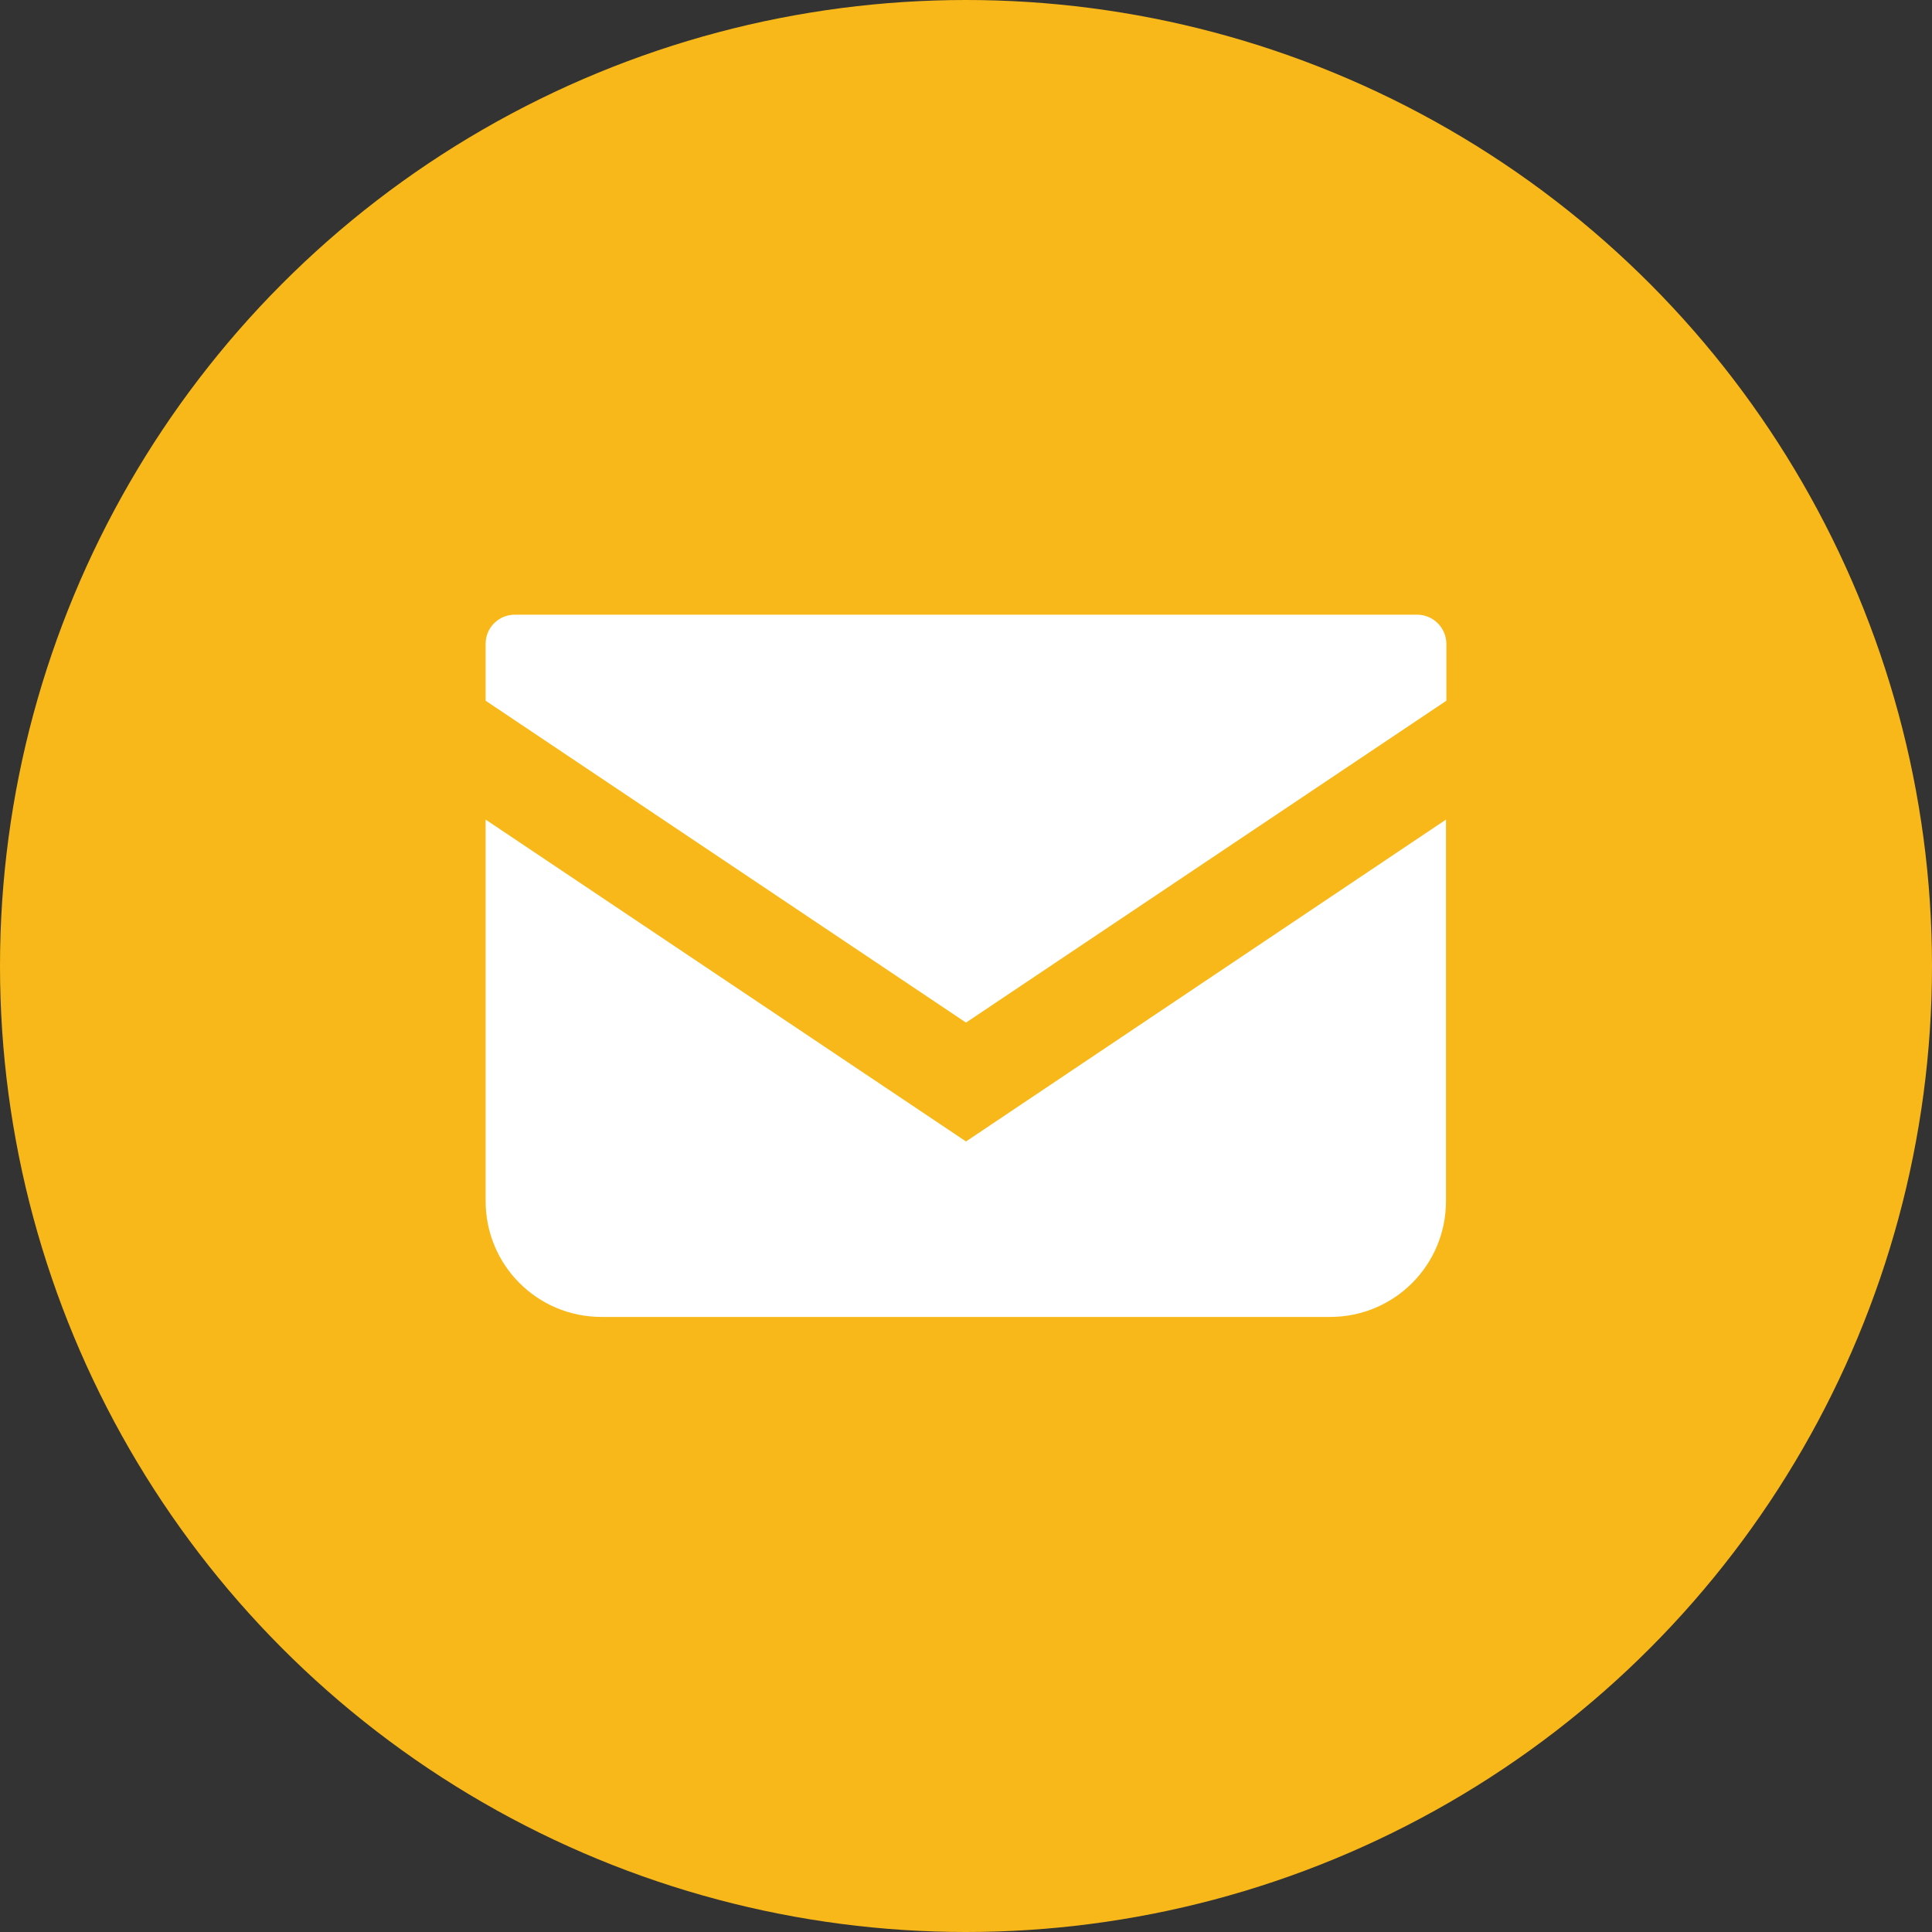 <?xml version="1.0" encoding="utf-8"?>
<!-- Generator: Adobe Illustrator 24.0.3, SVG Export Plug-In . SVG Version: 6.00 Build 0)  -->
<svg version="1.1" id="レイヤー_1" xmlns="http://www.w3.org/2000/svg" xmlns:xlink="http://www.w3.org/1999/xlink" x="0px"
	 y="0px" viewBox="0 0 512 512" style="enable-background:new 0 0 512 512;" xml:space="preserve">
<rect x="0" y="0" width="512" height="512" fill="#333333" stroke="none"/>
<style type="text/css">
	.st0{fill:#F8B819;}
	.st1{fill:#FFFFFF;}
</style>
<title>アセット 3</title>
<g id="レイヤー_2_1_">
	<g id="レイヤー_2-2">
		<circle class="st0" cx="256" cy="256" r="256"/>
		<path class="st1" d="M375.6,162.9H136.4c-4.2,0-7.7,3.4-7.7,7.7v15.1L256,271l127.3-85.3v-15.1
			C383.3,166.4,379.8,162.9,375.6,162.9z"/>
		<path class="st1" d="M128.7,217.2v101.1c0,17,13.7,30.7,30.7,30.7c0,0,0,0,0,0h193.1c17,0,30.7-13.7,30.7-30.7c0,0,0,0,0,0V217.2
			L256,302.5L128.7,217.2z"/>
	</g>
</g>
</svg>
